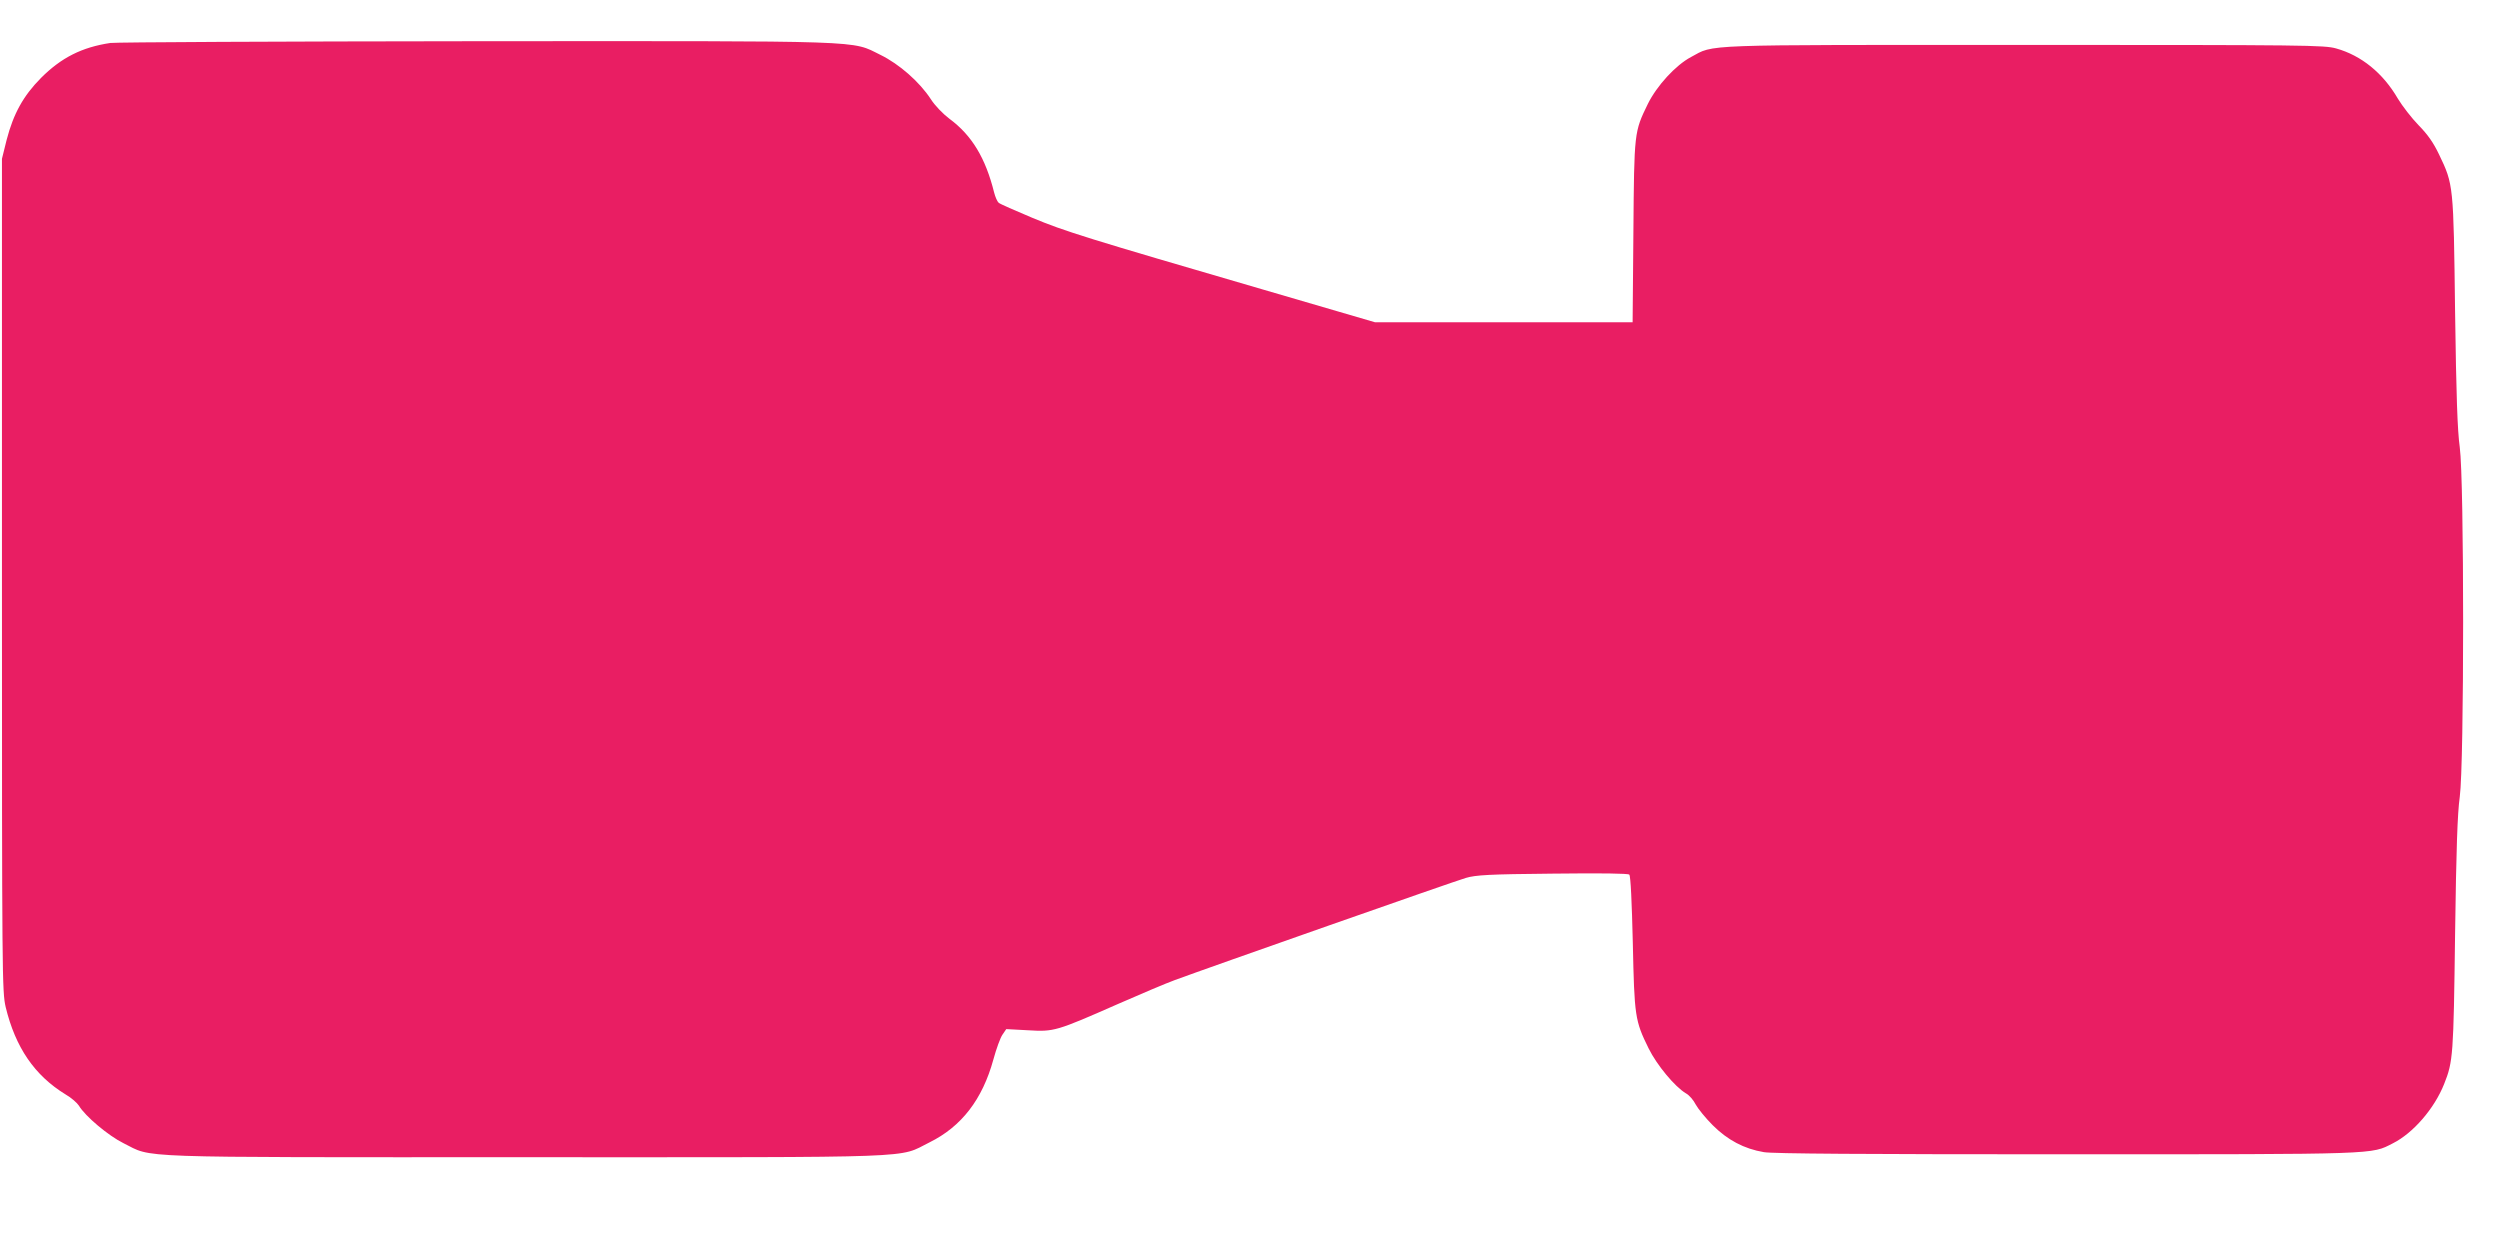 <?xml version="1.0" standalone="no"?>
<!DOCTYPE svg PUBLIC "-//W3C//DTD SVG 20010904//EN"
 "http://www.w3.org/TR/2001/REC-SVG-20010904/DTD/svg10.dtd">
<svg version="1.0" xmlns="http://www.w3.org/2000/svg"
 width="1280pt" height="640pt" viewBox="0 0 1280 640"
 preserveAspectRatio="xMidYMid meet">
<g transform="translate(0,640) scale(0.1,-0.1)"
fill="#e91e63" stroke="none">
<path d="M565 6180 c-146 -22 -251 -75 -355 -179 -91 -92 -141 -183 -176 -317
l-24 -97 0 -2131 c0 -2071 1 -2133 19 -2212 50 -207 148 -350 306 -447 30 -17
60 -44 69 -58 32 -54 151 -154 228 -192 156 -77 4 -72 2058 -72 2064 0 1903
-6 2069 76 164 81 271 220 327 424 15 55 36 113 47 128 l19 28 112 -6 c133 -8
143 -5 461 135 116 51 246 106 290 122 173 64 1434 507 1490 523 51 15 118 19
444 22 254 3 387 1 393 -5 7 -7 13 -142 18 -349 8 -377 11 -399 81 -541 42
-85 134 -196 191 -230 17 -9 39 -35 50 -57 12 -22 51 -70 87 -106 76 -76 161
-121 262 -138 46 -8 507 -11 1550 -11 1612 0 1558 -1 1670 56 104 52 213 178
263 304 46 115 48 147 56 765 6 439 12 619 24 705 23 170 23 1620 0 1790 -12
86 -18 263 -24 695 -8 649 -8 650 -82 804 -29 61 -58 102 -105 150 -35 36 -83
98 -106 136 -76 131 -187 221 -316 257 -62 17 -144 18 -1596 18 -1686 0 -1584
4 -1707 -62 -79 -42 -175 -147 -221 -240 -70 -144 -70 -142 -74 -655 l-4 -463
-660 0 -659 0 -568 166 c-912 266 -1019 299 -1187 369 -88 37 -166 71 -172 77
-7 6 -17 29 -23 52 -44 177 -114 293 -229 378 -33 25 -74 67 -95 100 -58 89
-162 180 -258 227 -153 75 -38 71 -2077 70 -999 -1 -1838 -5 -1866 -9z"/>
</g>
</svg>
